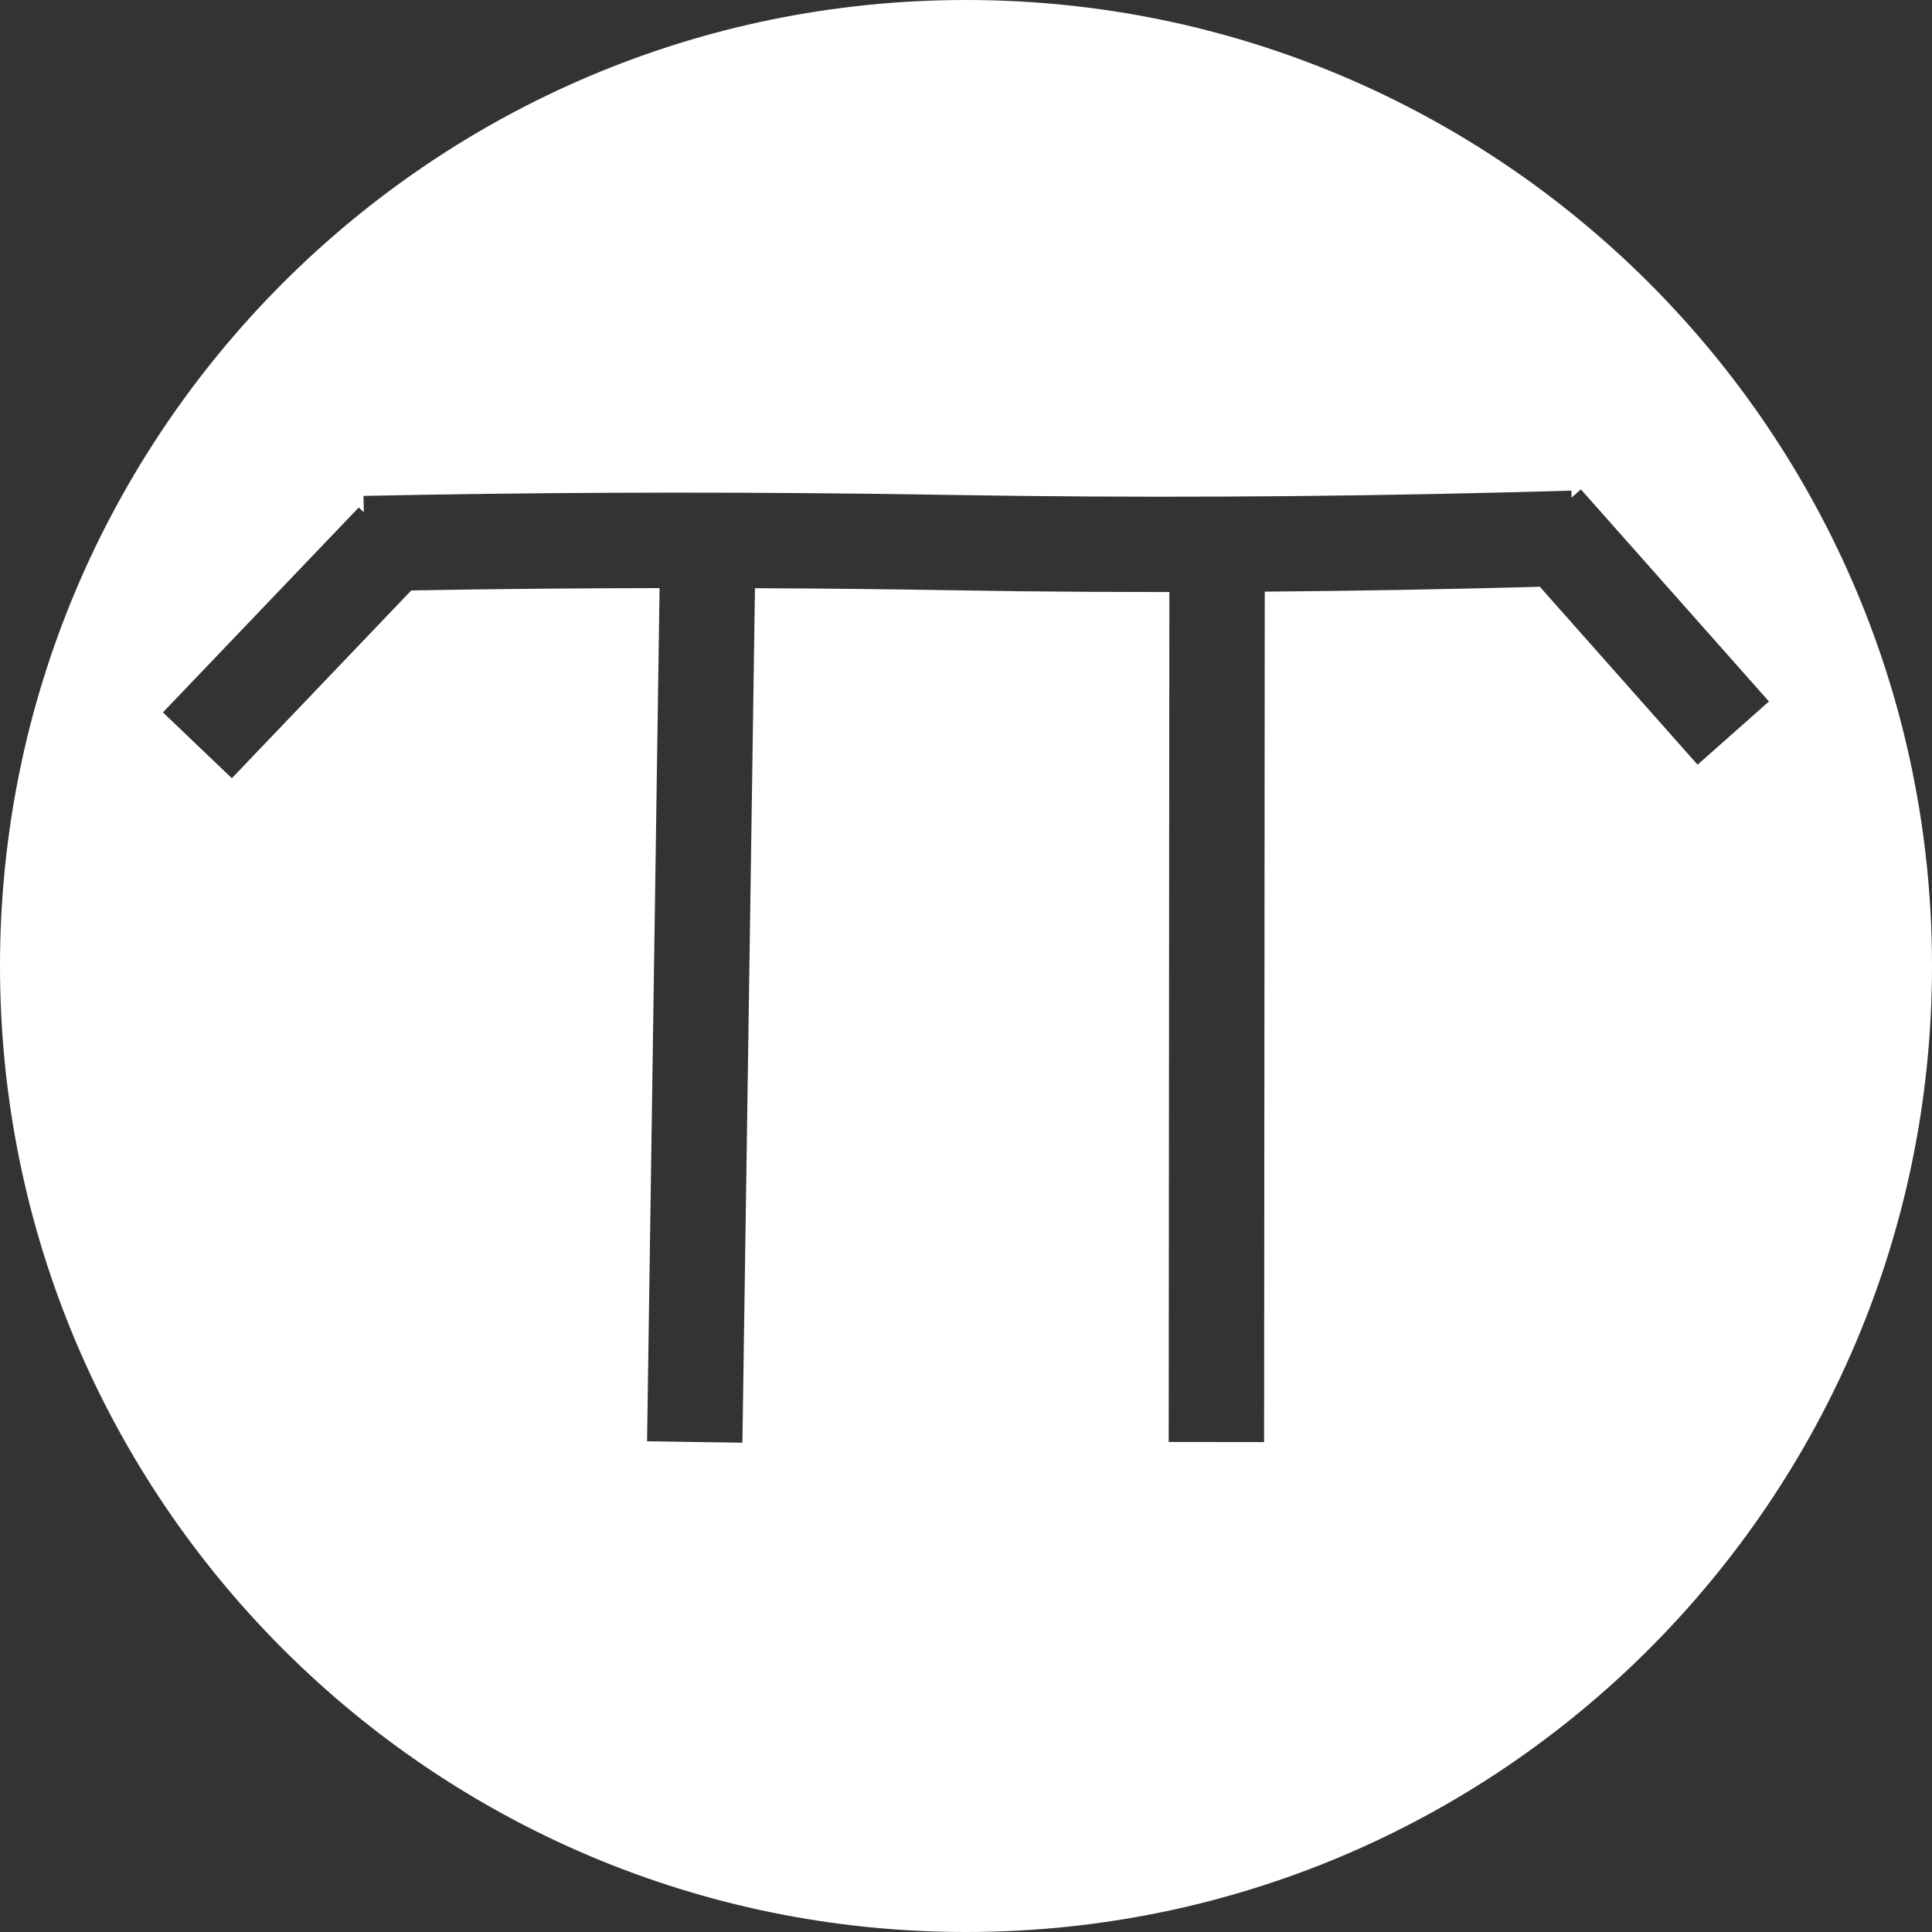 <?xml version="1.0" encoding="UTF-8"?>
<svg id="Laag_2" data-name="Laag 2" xmlns="http://www.w3.org/2000/svg" viewBox="0 0 494 494">
  <rect x="0" y="0" width="494" height="494" fill="#333333" stroke="none"/>
  <defs>
    <style>
      .cls-1 {
        fill: #fff;
        stroke-width: 0px;
      }
    </style>
  </defs>
  <g id="Laag_1-2" data-name="Laag 1">
    <path class="cls-1" d="M247,0C110.59,0,0,110.59,0,247s110.59,247,247,247,247-110.59,247-247S383.41,0,247,0ZM393.76,150.03c-23.69.65-47.22,1.07-70.37,1.25l-.17,217.45-24.39-.03.17-217.32h-1.28c-12.42,0-24.72-.07-36.88-.2l-19.61-.29c-5.98-.09-11.99-.19-20.25-.28-9.34-.11-18.66-.17-27.94-.21l-3.21,218.49-24.38-.37,3.2-218.15c-21.46.03-42.65.23-63.49.6l-45.88,48.02-17.62-16.84,50.07-52.39,1.3,1.23-.09-4.19c41.52-.87,84.68-1.07,128.31-.56,8.3.09,14.35.2,20.36.29,5.84.1,11.66.18,19.49.27,45.3.52,92.64.06,140.7-1.35l.04,1.79,2.39-2.11,48.08,54.23-18.25,16.17-40.32-45.49Z"/>
  </g>
</svg>